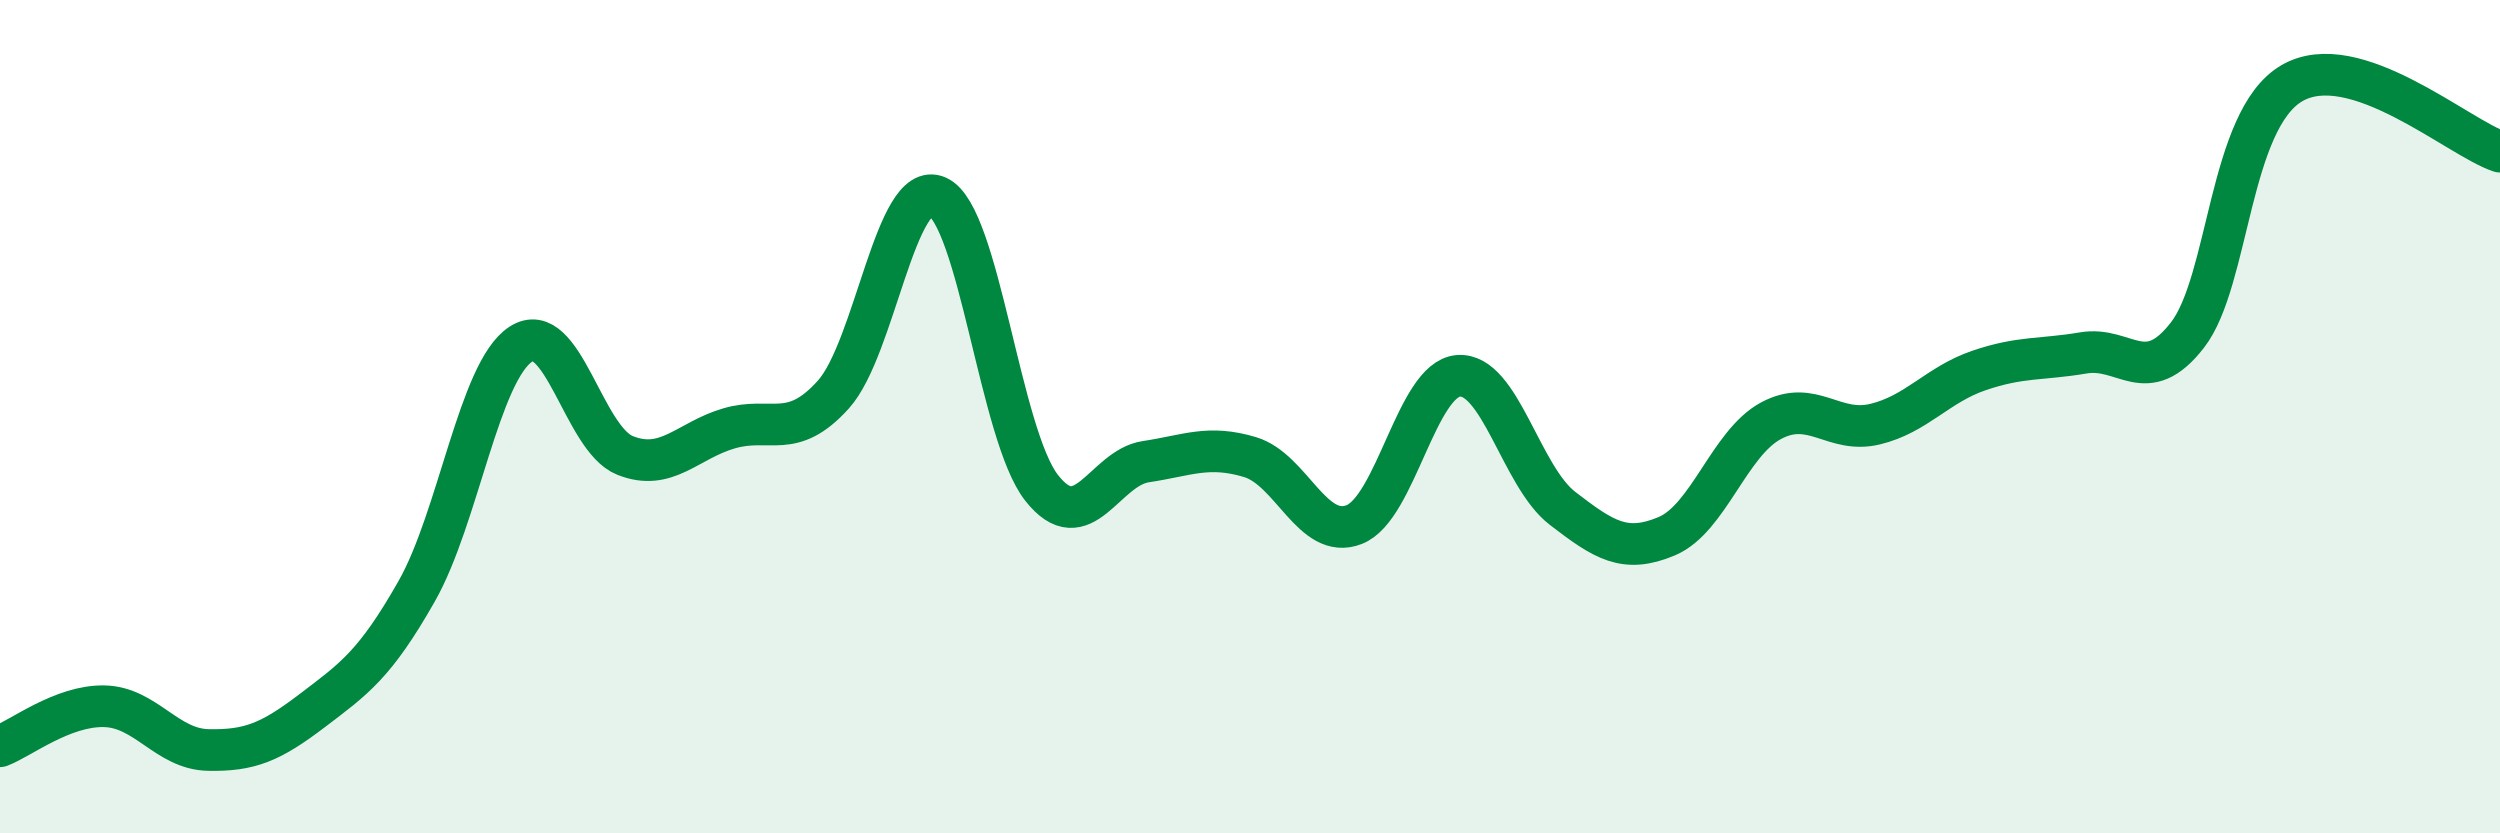 
    <svg width="60" height="20" viewBox="0 0 60 20" xmlns="http://www.w3.org/2000/svg">
      <path
        d="M 0,17.91 C 0.5,17.72 1.5,16.93 2.5,16.95 C 3.5,16.97 4,17.98 5,18 C 6,18.02 6.5,17.81 7.5,17.05 C 8.5,16.29 9,15.95 10,14.19 C 11,12.43 11.5,8.91 12.5,8.26 C 13.5,7.61 14,10.53 15,10.93 C 16,11.33 16.5,10.57 17.5,10.28 C 18.5,9.99 19,10.58 20,9.47 C 21,8.36 21.5,4.27 22.5,4.72 C 23.5,5.17 24,10.44 25,11.71 C 26,12.98 26.5,11.23 27.5,11.08 C 28.5,10.93 29,10.67 30,10.97 C 31,11.27 31.5,12.98 32.5,12.59 C 33.5,12.2 34,9.1 35,9.02 C 36,8.94 36.5,11.43 37.5,12.2 C 38.5,12.97 39,13.29 40,12.87 C 41,12.45 41.5,10.64 42.5,10.1 C 43.5,9.56 44,10.42 45,10.18 C 46,9.94 46.5,9.23 47.5,8.89 C 48.5,8.55 49,8.64 50,8.47 C 51,8.3 51.5,9.33 52.5,8.04 C 53.5,6.75 53.5,2.88 55,2 C 56.5,1.12 59,3.31 60,3.64L60 20L0 20Z"
        fill="#008740"
        opacity="0.1"
        stroke-linecap="round"
        stroke-linejoin="round"
      />
      <path
        d="M 0,17.91 C 0.5,17.72 1.5,16.93 2.5,16.95 C 3.5,16.97 4,17.98 5,18 C 6,18.02 6.5,17.81 7.5,17.05 C 8.5,16.29 9,15.95 10,14.19 C 11,12.43 11.5,8.91 12.5,8.26 C 13.5,7.61 14,10.53 15,10.93 C 16,11.33 16.5,10.57 17.5,10.28 C 18.5,9.99 19,10.58 20,9.47 C 21,8.36 21.5,4.27 22.5,4.72 C 23.5,5.17 24,10.44 25,11.71 C 26,12.98 26.5,11.23 27.5,11.08 C 28.5,10.93 29,10.67 30,10.97 C 31,11.27 31.5,12.98 32.5,12.59 C 33.5,12.2 34,9.1 35,9.02 C 36,8.94 36.5,11.43 37.5,12.2 C 38.5,12.97 39,13.29 40,12.87 C 41,12.45 41.5,10.64 42.5,10.1 C 43.5,9.56 44,10.42 45,10.18 C 46,9.94 46.5,9.23 47.5,8.89 C 48.5,8.55 49,8.64 50,8.47 C 51,8.3 51.5,9.33 52.5,8.04 C 53.5,6.75 53.5,2.88 55,2 C 56.5,1.12 59,3.31 60,3.64"
        stroke="#008740"
        stroke-width="1"
        fill="none"
        stroke-linecap="round"
        stroke-linejoin="round"
      />
    </svg>
  